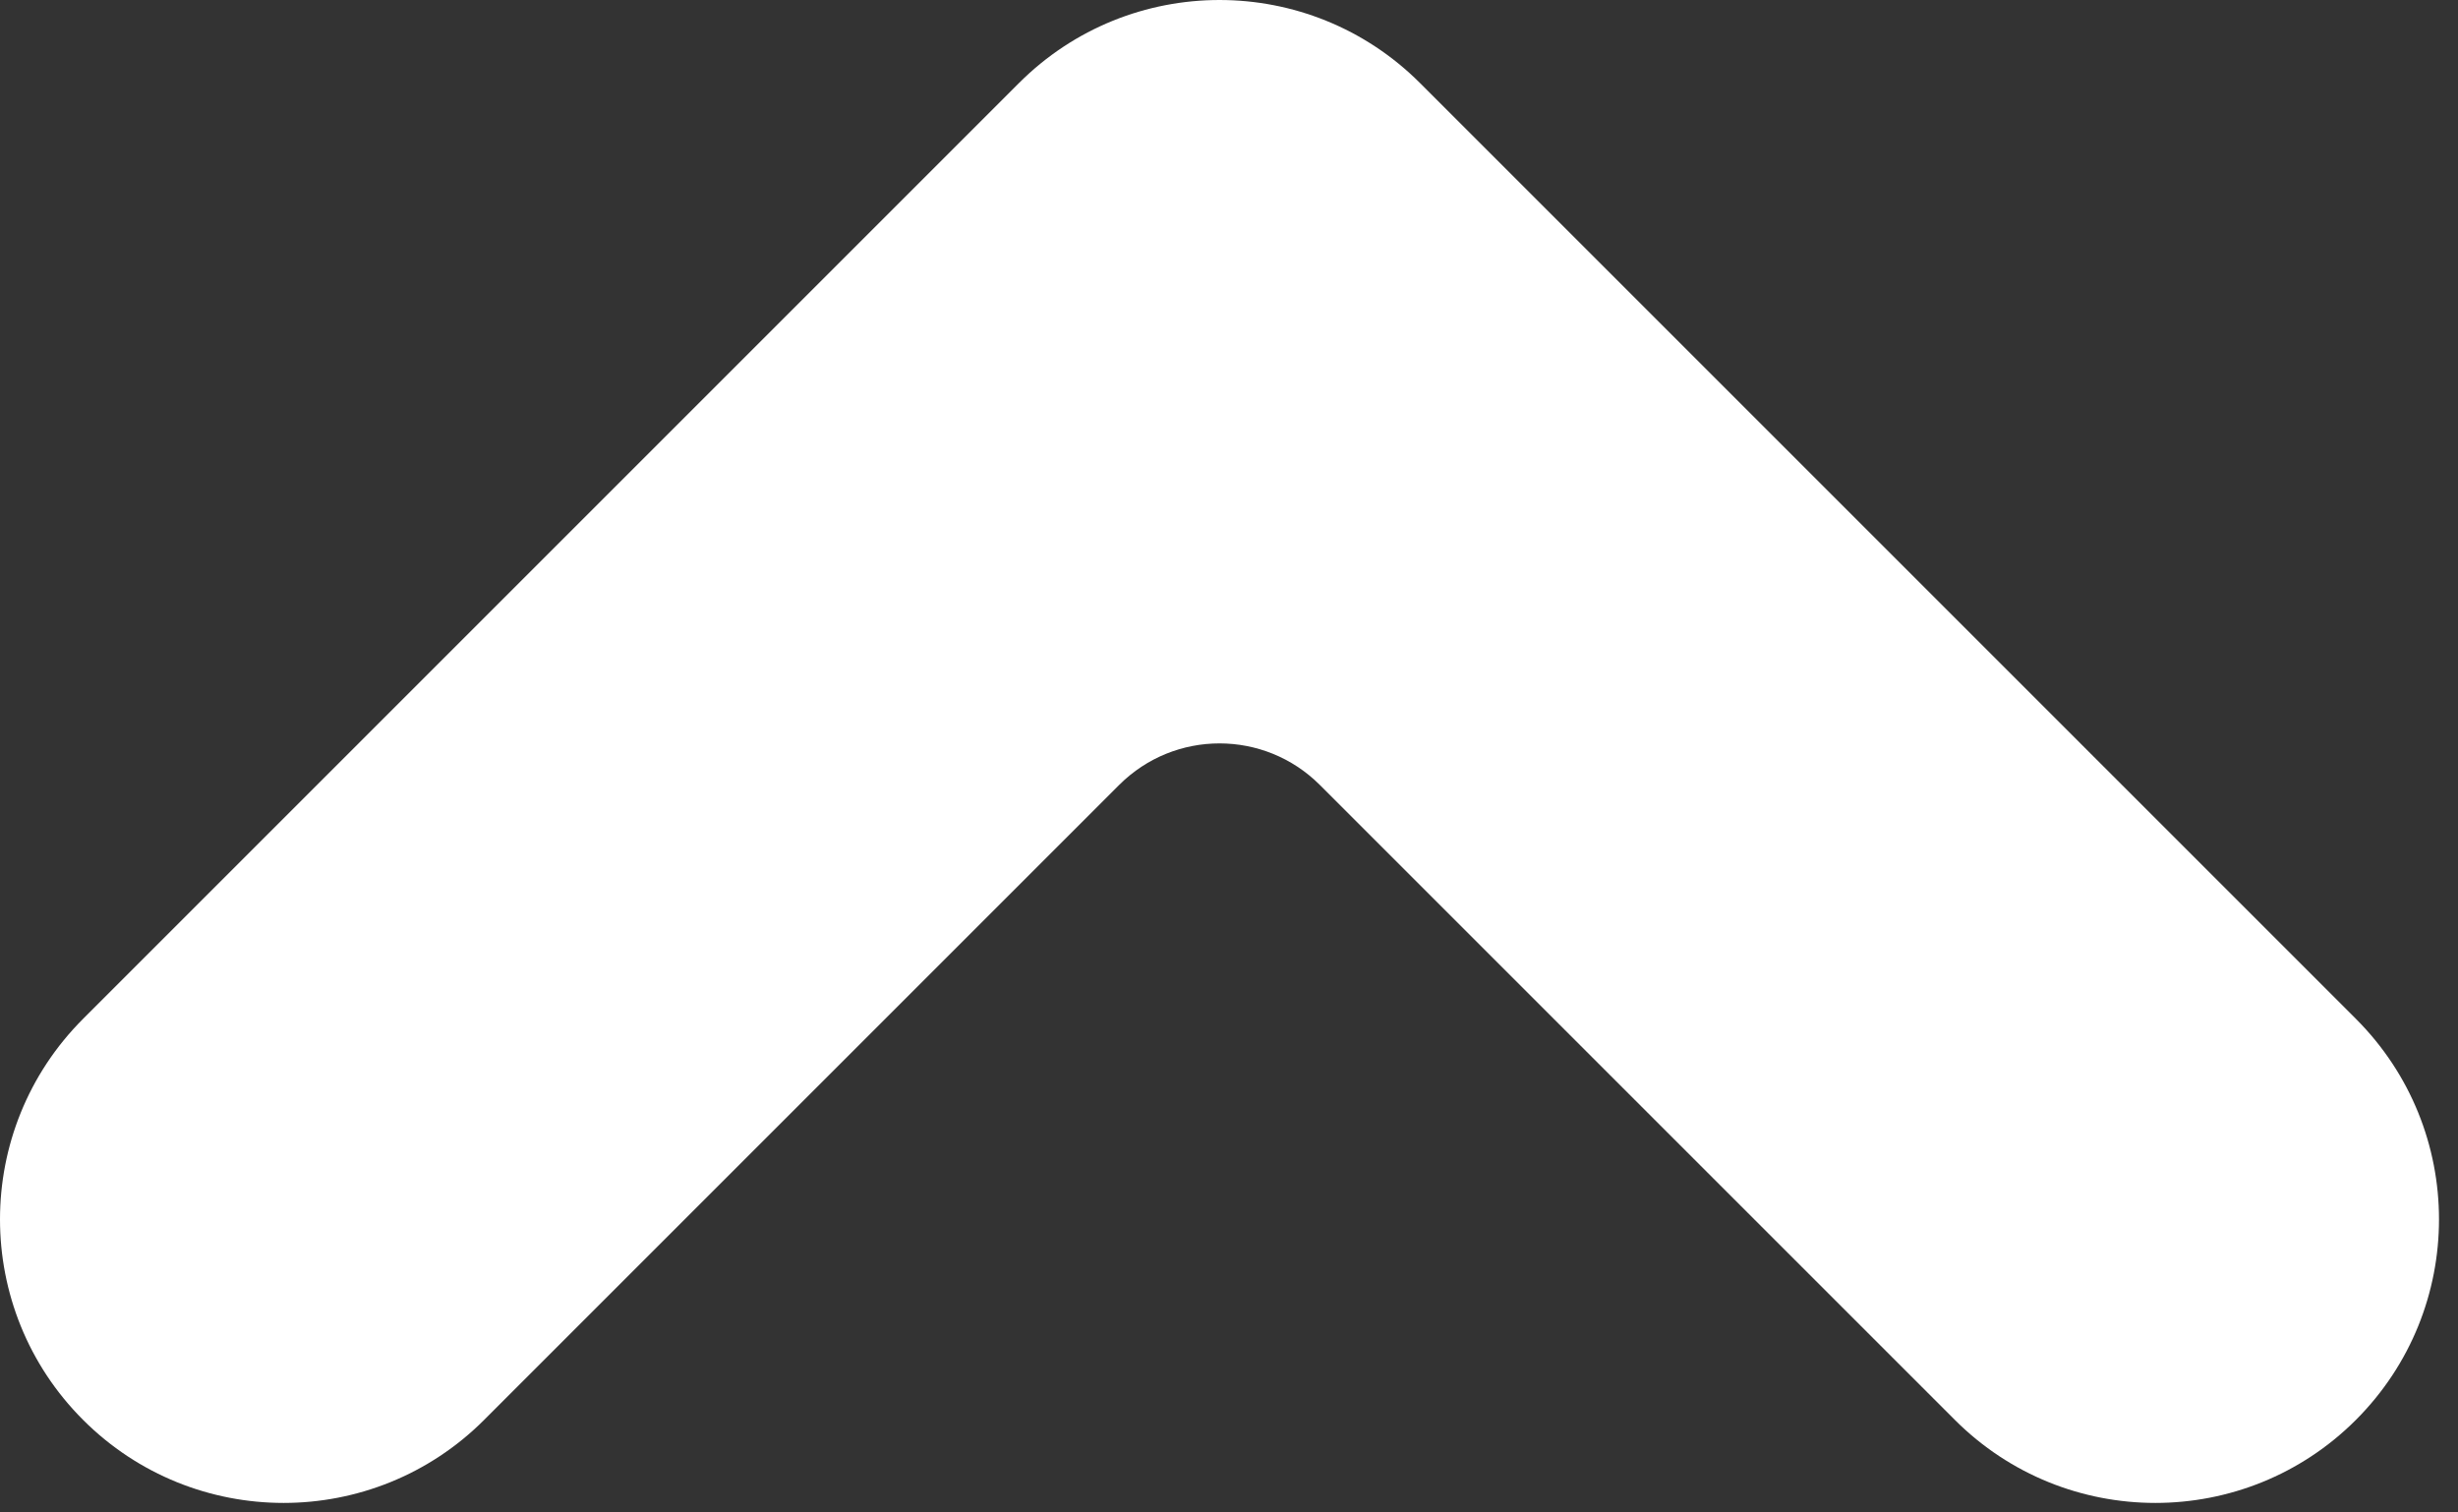 <svg width="26" height="16" viewBox="0 0 26 16" fill="none" xmlns="http://www.w3.org/2000/svg">
<rect x="0" y="0" width="26" height="16" fill="#333333" stroke="none"/>
<path d="M0.879 10.778C-0.293 11.95 -0.293 13.849 0.879 15.021C2.05 16.192 3.95 16.192 5.121 15.021L11.839 8.303C12.425 7.718 13.374 7.718 13.96 8.303L20.678 15.021C21.849 16.192 23.749 16.192 24.92 15.021C26.092 13.849 26.092 11.95 24.92 10.778L15.021 0.879C13.849 -0.293 11.95 -0.293 10.778 0.879L0.879 10.778Z" fill="white"/>
</svg>
